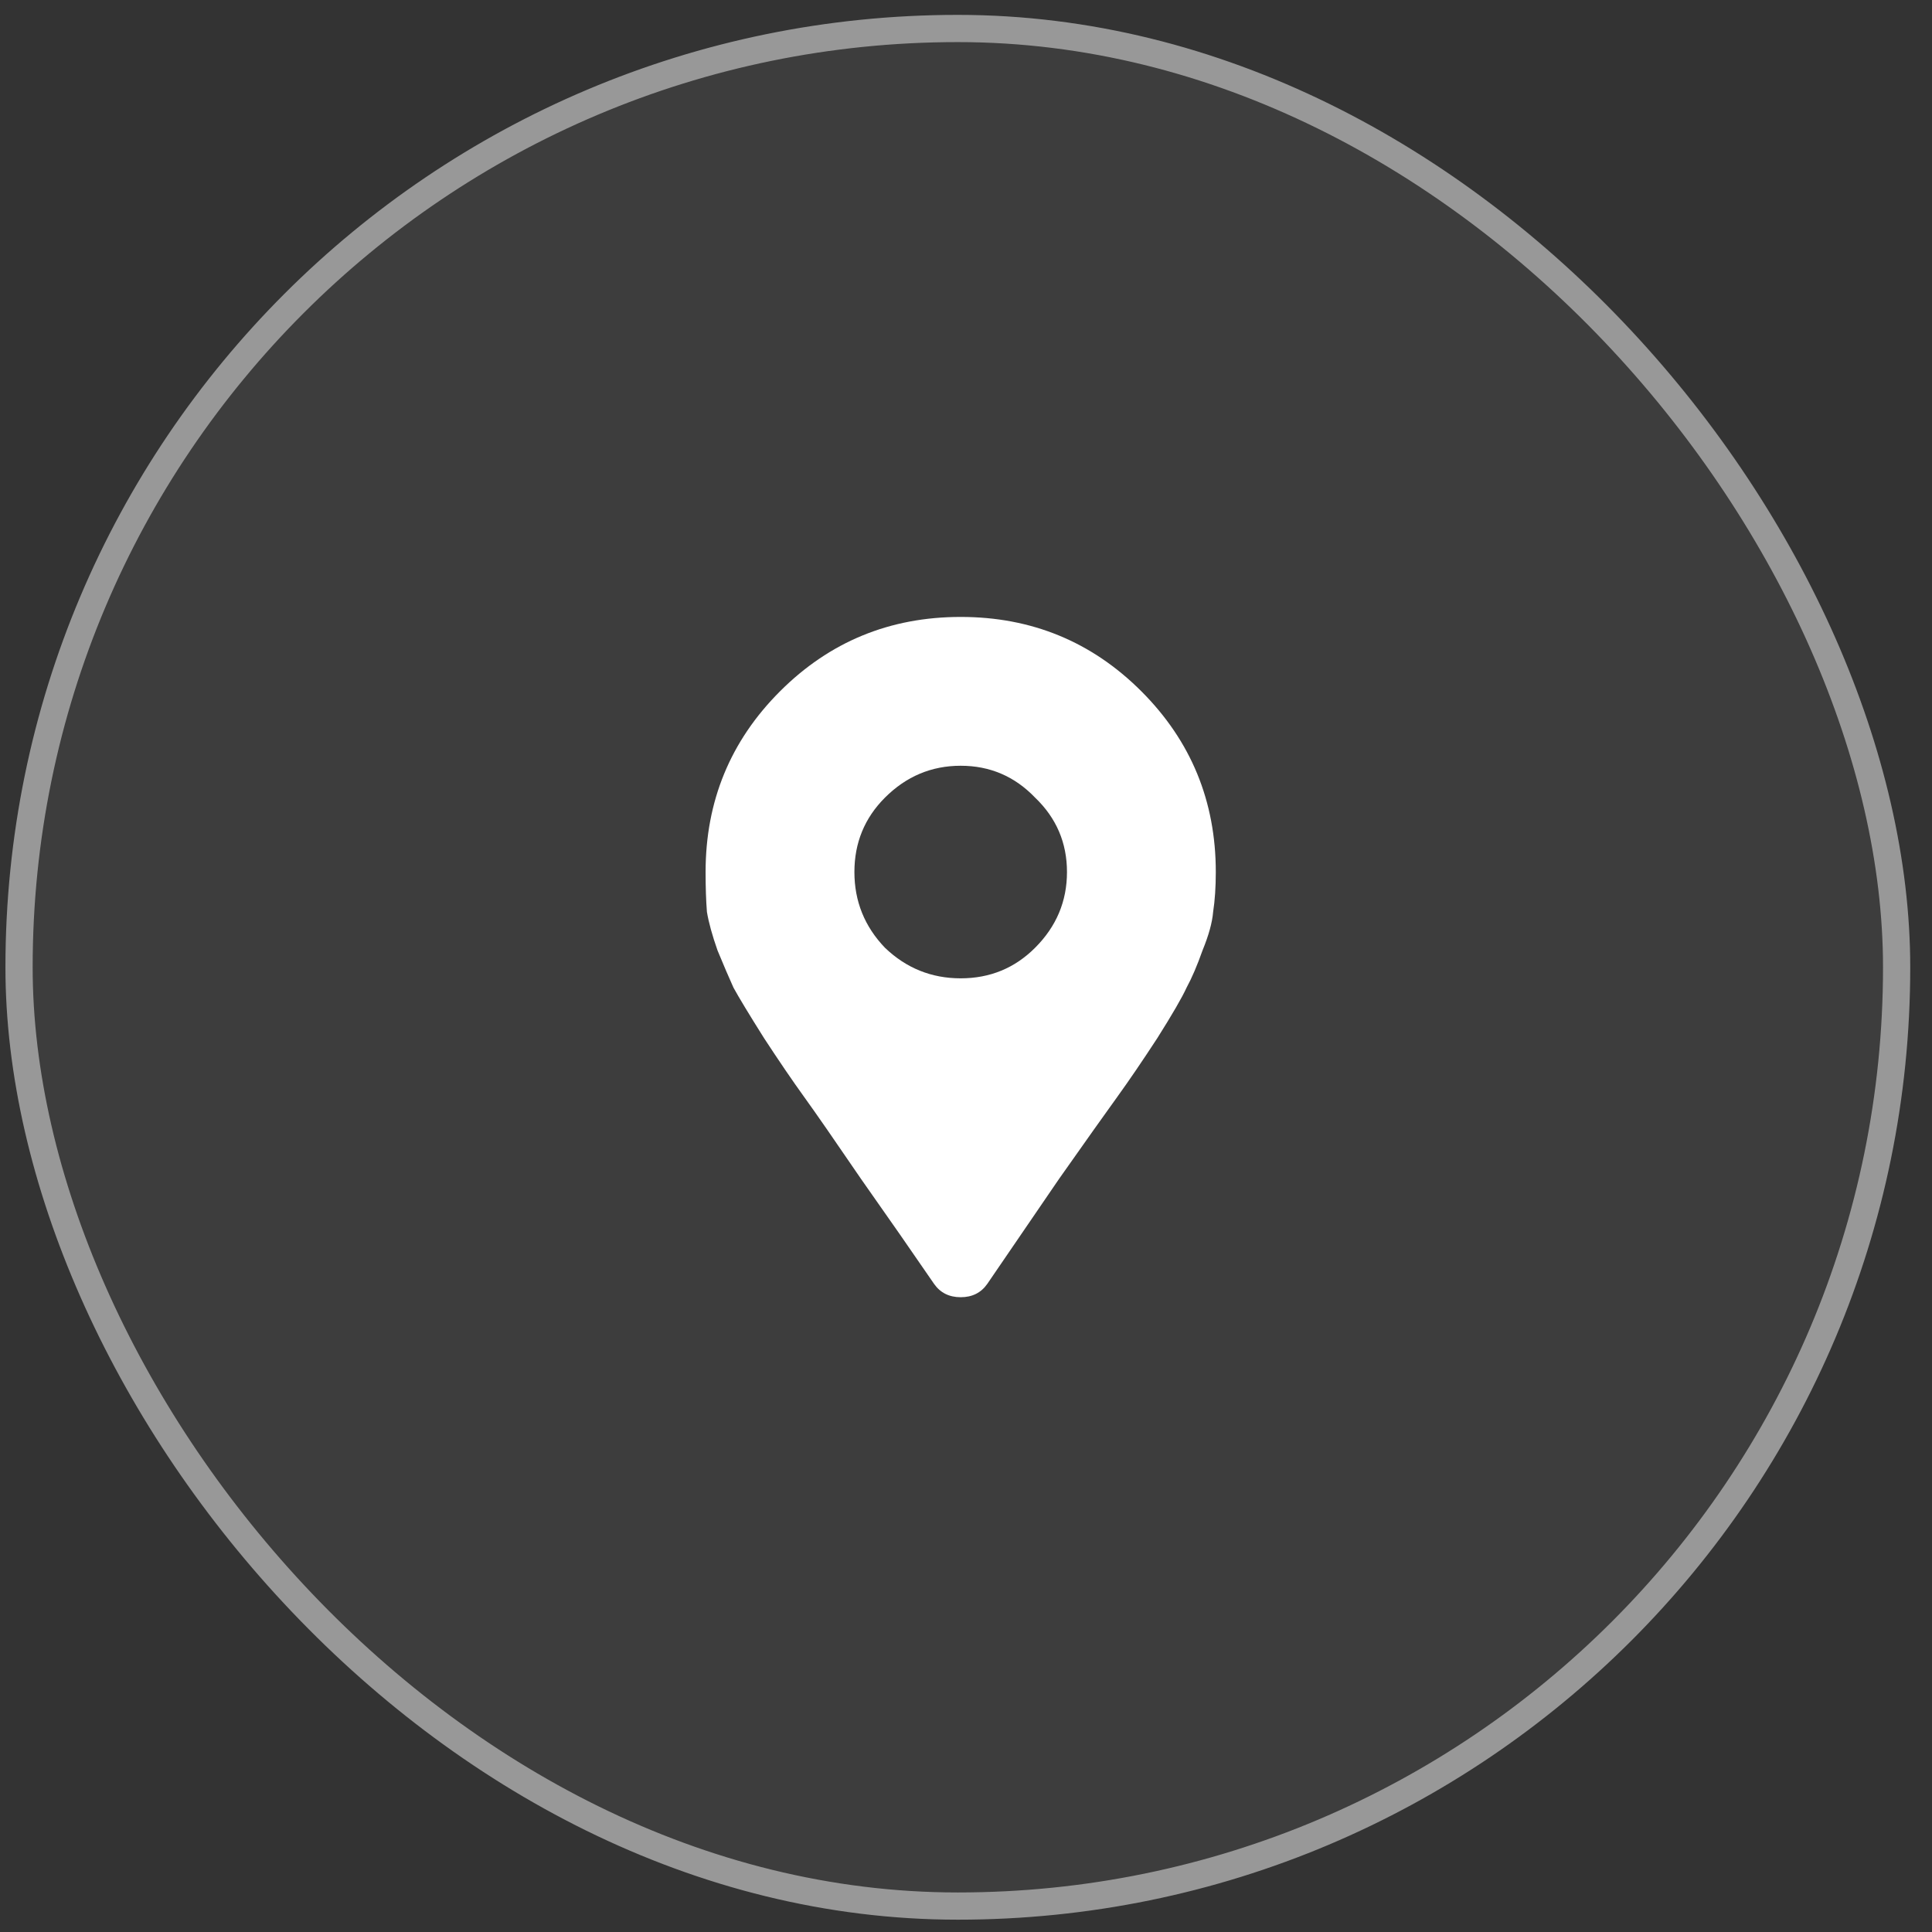 <svg width="71" height="71" viewBox="0 0 71 71" fill="none" xmlns="http://www.w3.org/2000/svg">
<rect x="0" y="0" width="71" height="71" fill="#333333" stroke="none"/>
<rect x="0.2" y="0.547" width="70" height="70" rx="35" fill="white" fill-opacity="0.05"/>
<rect x="0.7" y="1.047" width="69" height="69" rx="34.5" stroke="#F4F4F4" stroke-opacity="0.5"/>
<path d="M34.328 47.184C33.547 46.044 32.652 44.758 31.643 43.326C30.666 41.894 29.966 40.885 29.543 40.299C29.12 39.713 28.632 38.997 28.078 38.15C27.525 37.272 27.151 36.653 26.955 36.295C26.793 35.937 26.597 35.481 26.369 34.928C26.174 34.374 26.044 33.902 25.979 33.512C25.946 33.089 25.93 32.6 25.93 32.047C25.93 29.443 26.841 27.229 28.664 25.406C30.487 23.583 32.701 22.672 35.305 22.672C37.909 22.672 40.123 23.583 41.946 25.406C43.768 27.229 44.68 29.443 44.68 32.047C44.68 32.6 44.647 33.089 44.582 33.512C44.55 33.902 44.419 34.374 44.192 34.928C43.996 35.481 43.801 35.937 43.606 36.295C43.443 36.653 43.085 37.272 42.531 38.15C41.978 38.997 41.49 39.713 41.067 40.299C40.643 40.885 39.927 41.894 38.918 43.326C37.942 44.758 37.063 46.044 36.281 47.184C36.053 47.509 35.728 47.672 35.305 47.672C34.882 47.672 34.556 47.509 34.328 47.184ZM32.522 34.83C33.303 35.579 34.231 35.953 35.305 35.953C36.379 35.953 37.291 35.579 38.039 34.83C38.821 34.049 39.211 33.121 39.211 32.047C39.211 30.973 38.821 30.061 38.039 29.312C37.291 28.531 36.379 28.141 35.305 28.141C34.231 28.141 33.303 28.531 32.522 29.312C31.773 30.061 31.399 30.973 31.399 32.047C31.399 33.121 31.773 34.049 32.522 34.83Z" fill="white"/>
</svg>
